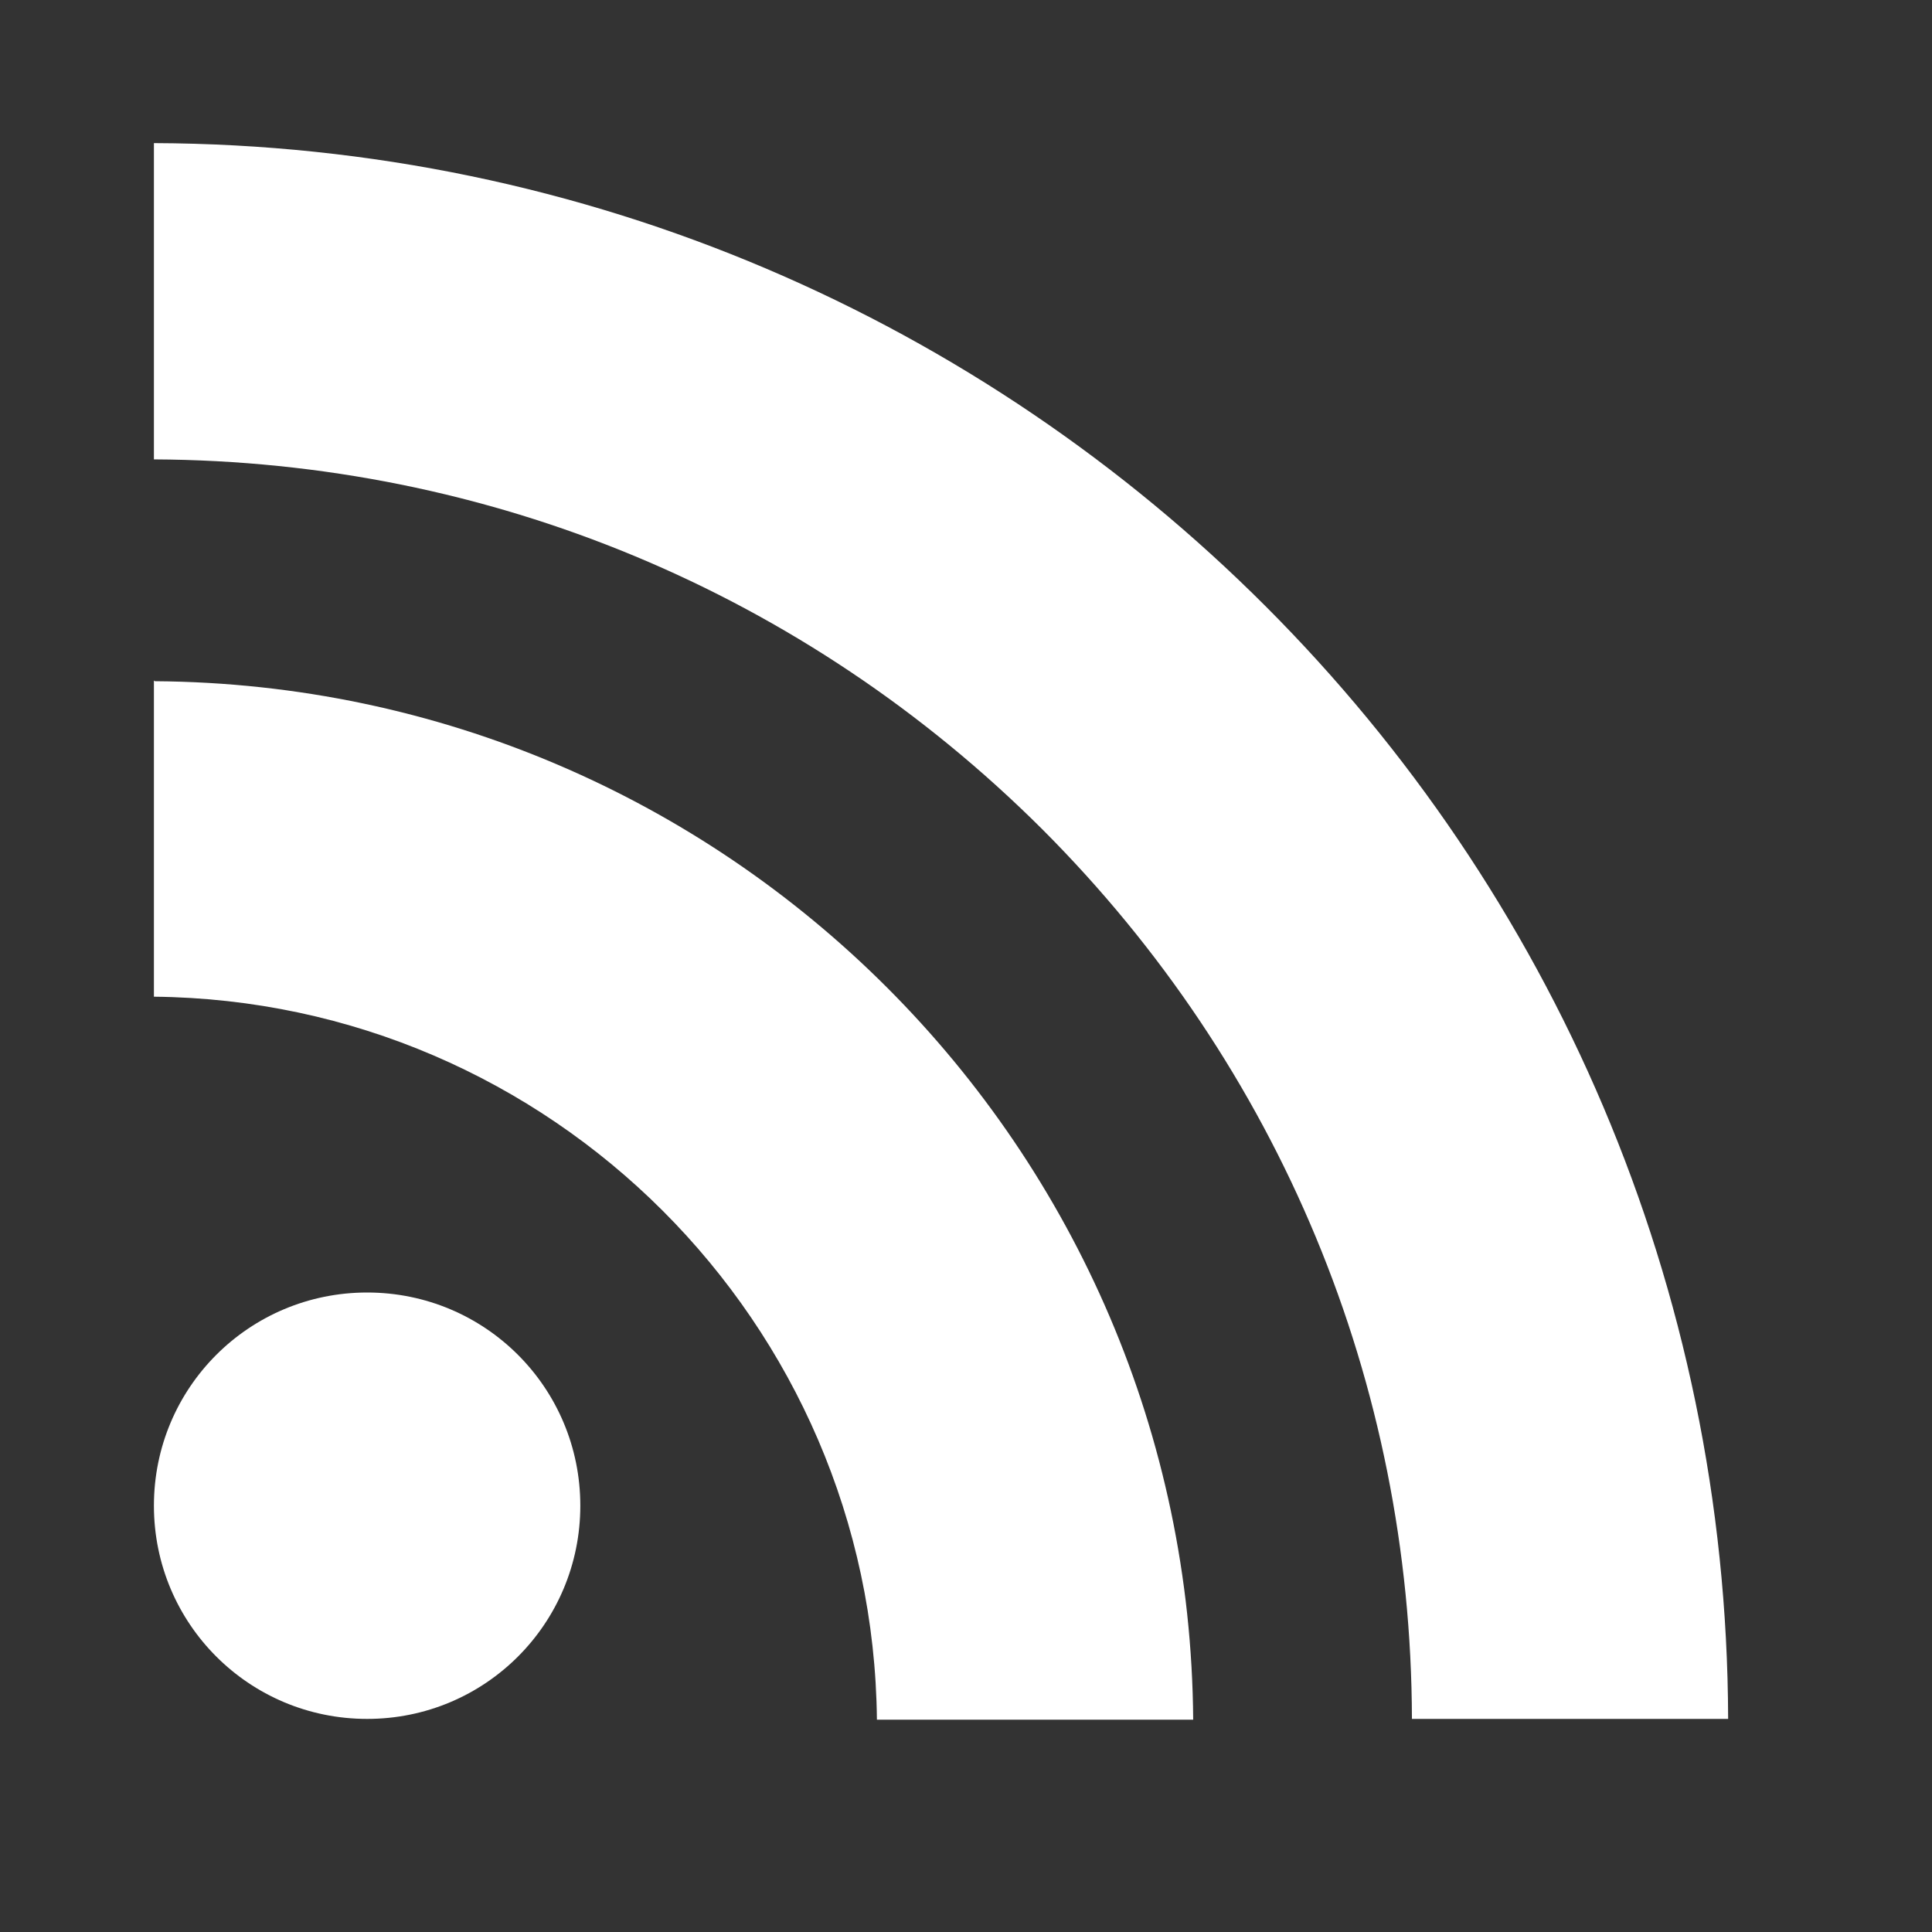 <svg xmlns="http://www.w3.org/2000/svg" width="27" height="27" viewBox="0 0 27 27" fill="white">
    <rect x="0" y="0" width="27" height="27" fill="#333333" stroke="none"/>
    <path
        fill="white"
        d="M2.151 2V6.42C6.835 6.442 11.244 8.278 14.564 11.587C17.884 14.908 19.721 19.327 19.732 24.022H24.151C24.118 11.884 14.289 2.044 2.151 2Z"
    ></path>
    <path
        fill="white"
        d="M5.131 18.063C3.482 18.063 2.151 19.393 2.151 21.042C2.151 22.692 3.482 24.022 5.131 24.022C6.78 24.022 8.11 22.692 8.11 21.042C8.11 19.393 6.78 18.063 5.131 18.063Z"
    ></path>
    <path
        fill="white"
        d="M2.151 9.509V13.929C7.693 13.984 12.2 18.481 12.255 24.033H16.675C16.62 16.04 10.155 9.575 2.162 9.52L2.151 9.509Z"
    ></path>
</svg>
